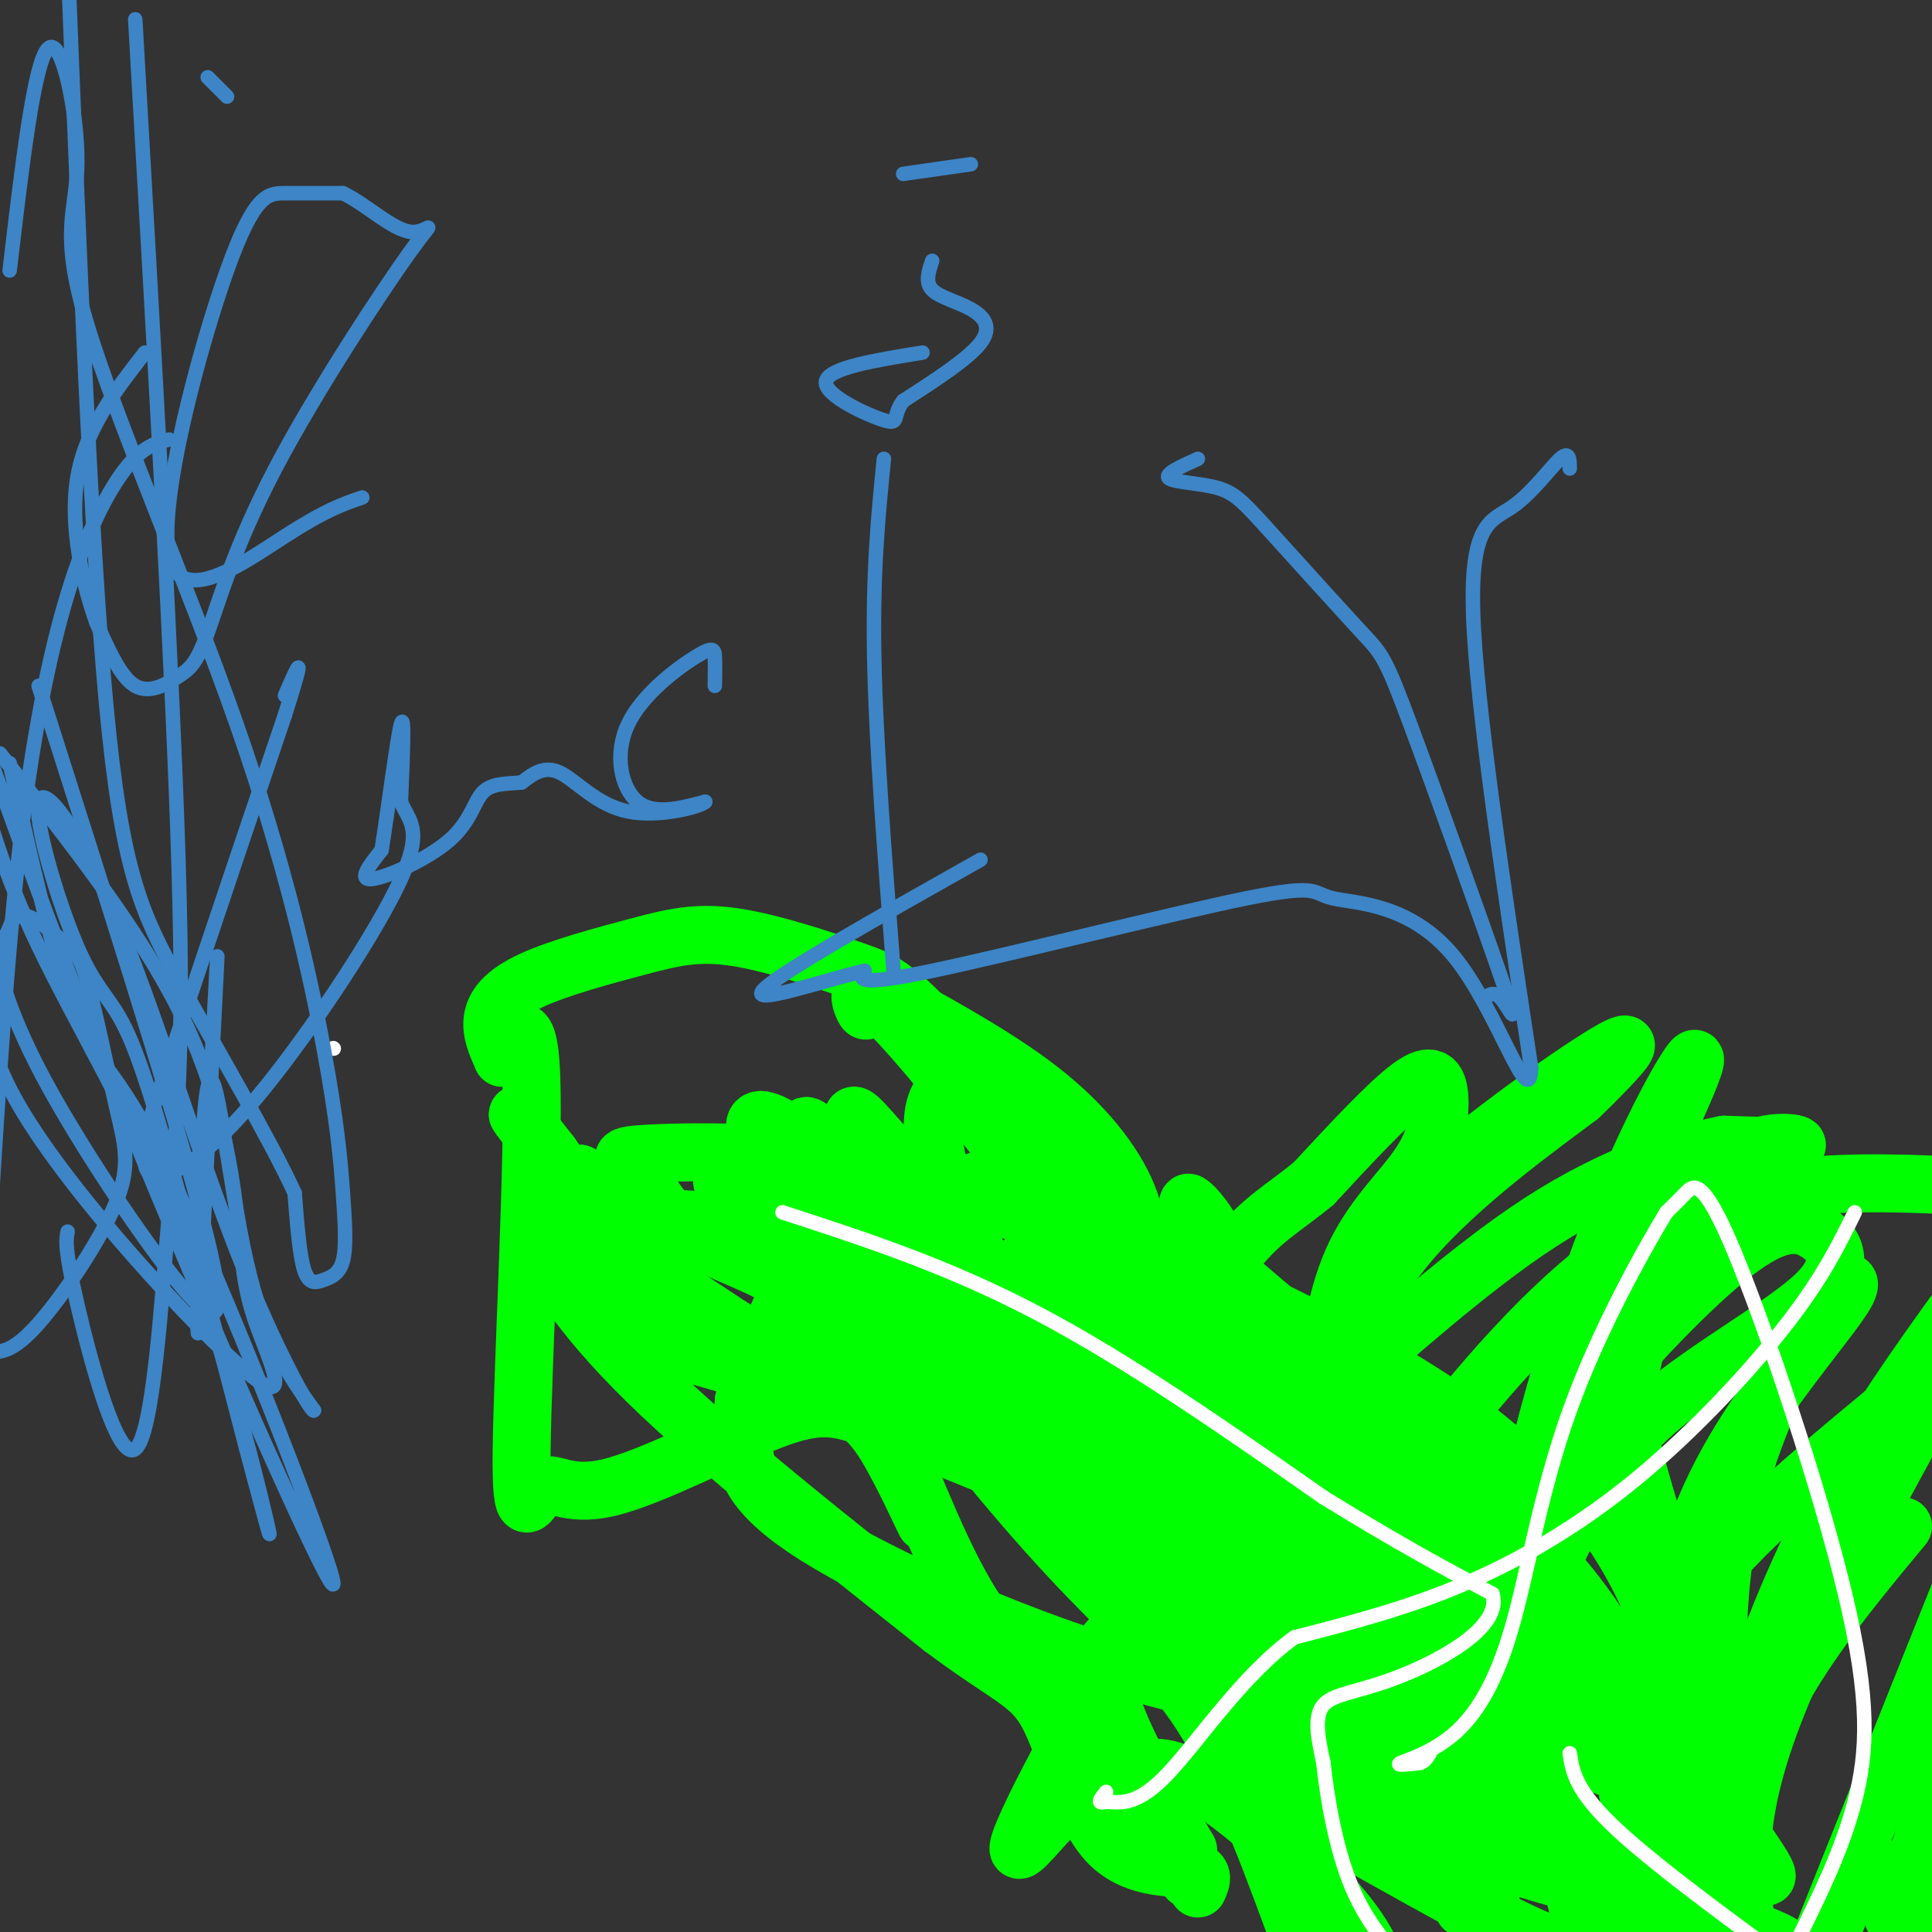 <svg viewBox='0 0 400 400' version='1.1' xmlns='http://www.w3.org/2000/svg' xmlns:xlink='http://www.w3.org/1999/xlink'><rect x="0" y="0" width="400" height="400" fill="#333333" stroke="none"/><g fill='none' stroke='#00ff00' stroke-width='12' stroke-linecap='round' stroke-linejoin='round'><path d='M120,251c12.867,0.867 25.733,1.733 32,2c6.267,0.267 5.933,-0.067 8,4c2.067,4.067 6.533,12.533 11,21'/><path d='M171,278c5.424,5.823 13.485,9.880 10,10c-3.485,0.120 -18.515,-3.699 -27,-6c-8.485,-2.301 -10.424,-3.086 -16,-10c-5.576,-6.914 -14.788,-19.957 -24,-33'/><path d='M114,239c-6.429,-8.333 -10.500,-12.667 -2,-2c8.500,10.667 29.571,36.333 40,45c10.429,8.667 10.214,0.333 10,-8'/><path d='M162,274c3.500,-1.738 7.250,-2.083 15,0c7.750,2.083 19.500,6.595 32,16c12.500,9.405 25.750,23.702 39,38'/><path d='M248,328c9.833,8.500 14.917,10.750 20,13'/><path d='M199,288c0.000,0.000 -28.000,-47.000 -28,-47'/><path d='M160,239c-2.822,1.667 -5.644,3.333 -8,4c-2.356,0.667 -4.244,0.333 0,6c4.244,5.667 14.622,17.333 25,29'/><path d='M242,335c7.450,5.679 14.900,11.359 8,6c-6.900,-5.359 -28.148,-21.756 -39,-33c-10.852,-11.244 -11.306,-17.335 -14,-22c-2.694,-4.665 -7.627,-7.904 -12,-10c-4.373,-2.096 -8.187,-3.048 -12,-4'/><path d='M173,272c-3.190,-1.753 -5.166,-4.134 0,-4c5.166,0.134 17.473,2.785 20,4c2.527,1.215 -4.725,0.996 6,6c10.725,5.004 39.426,15.232 55,26c15.574,10.768 18.021,22.077 24,31c5.979,8.923 15.489,15.462 25,22'/><path d='M303,357c6.787,8.508 11.254,18.778 14,22c2.746,3.222 3.772,-0.603 4,-6c0.228,-5.397 -0.341,-12.364 0,-16c0.341,-3.636 1.592,-3.940 -6,-6c-7.592,-2.060 -24.026,-5.874 -35,-10c-10.974,-4.126 -16.487,-8.563 -22,-13'/><path d='M258,328c-8.055,-4.391 -17.194,-8.867 -27,-16c-9.806,-7.133 -20.281,-16.921 -28,-26c-7.719,-9.079 -12.682,-17.449 -16,-25c-3.318,-7.551 -4.993,-14.282 -4,-16c0.993,-1.718 4.652,1.576 8,8c3.348,6.424 6.385,15.978 12,25c5.615,9.022 13.807,17.511 22,26'/><path d='M225,304c7.284,9.634 14.493,20.720 27,33c12.507,12.280 30.311,25.756 36,26c5.689,0.244 -0.738,-12.742 -4,-20c-3.262,-7.258 -3.361,-8.788 -16,-17c-12.639,-8.212 -37.820,-23.106 -63,-38'/><path d='M205,288c-12.912,-7.305 -13.693,-6.569 -20,-12c-6.307,-5.431 -18.141,-17.030 -23,-23c-4.859,-5.970 -2.744,-6.312 0,-6c2.744,0.312 6.117,1.280 5,0c-1.117,-1.280 -6.724,-4.806 0,6c6.724,10.806 25.778,35.945 40,53c14.222,17.055 23.611,26.028 33,35'/><path d='M240,341c15.743,12.441 38.601,26.044 52,34c13.399,7.956 17.340,10.264 31,14c13.660,3.736 37.039,8.899 45,13c7.961,4.101 0.505,7.141 -7,0c-7.505,-7.141 -15.059,-24.461 -18,-33c-2.941,-8.539 -1.269,-8.297 -12,-14c-10.731,-5.703 -33.866,-17.352 -57,-29'/><path d='M274,326c-29.903,-23.046 -76.159,-66.161 -95,-83c-18.841,-16.839 -10.267,-7.402 -10,-6c0.267,1.402 -7.774,-5.233 -2,2c5.774,7.233 25.362,28.332 36,43c10.638,14.668 12.325,22.905 20,32c7.675,9.095 21.337,19.047 35,29'/><path d='M258,343c13.561,9.794 29.965,19.780 36,20c6.035,0.220 1.702,-9.325 -24,-35c-25.702,-25.675 -72.772,-67.478 -95,-85c-22.228,-17.522 -19.614,-10.761 -17,-4'/><path d='M158,239c-8.432,-0.698 -21.014,-0.444 -26,0c-4.986,0.444 -2.378,1.078 0,4c2.378,2.922 4.525,8.133 10,12c5.475,3.867 14.279,6.391 20,10c5.721,3.609 8.361,8.305 11,13'/><path d='M173,278c6.031,10.725 15.608,31.037 18,36c2.392,4.963 -2.400,-5.422 -6,-12c-3.600,-6.578 -6.008,-9.348 -16,-16c-9.992,-6.652 -27.569,-17.186 -37,-25c-9.431,-7.814 -10.715,-12.907 -12,-18'/><path d='M120,243c-1.602,1.473 0.393,14.155 2,22c1.607,7.845 2.827,10.853 18,13c15.173,2.147 44.298,3.435 65,8c20.702,4.565 32.982,12.409 39,16c6.018,3.591 5.774,2.928 6,8c0.226,5.072 0.922,15.878 4,27c3.078,11.122 8.539,22.561 14,34'/><path d='M268,371c1.917,5.893 -0.292,3.625 8,8c8.292,4.375 27.083,15.393 39,21c11.917,5.607 16.958,5.804 22,6'/><path d='M339,404c2.871,-4.541 5.743,-9.082 -2,-17c-7.743,-7.918 -26.100,-19.213 -45,-26c-18.900,-6.787 -38.344,-9.067 -61,-16c-22.656,-6.933 -48.523,-18.521 -62,-27c-13.477,-8.479 -14.565,-13.851 -15,-18c-0.435,-4.149 -0.218,-7.074 0,-10'/><path d='M154,290c2.910,-8.828 10.184,-25.896 15,-33c4.816,-7.104 7.173,-4.242 6,-6c-1.173,-1.758 -5.876,-8.137 4,2c9.876,10.137 34.331,36.788 52,55c17.669,18.212 28.550,27.985 43,39c14.450,11.015 32.467,23.273 43,30c10.533,6.727 13.581,7.922 16,8c2.419,0.078 4.210,-0.961 6,-2'/><path d='M339,383c0.521,-2.313 -1.175,-7.095 -2,-12c-0.825,-4.905 -0.779,-9.933 -10,-18c-9.221,-8.067 -27.709,-19.173 -47,-35c-19.291,-15.827 -39.386,-36.377 -51,-50c-11.614,-13.623 -14.747,-20.321 -18,-23c-3.253,-2.679 -6.627,-1.340 -10,0'/><path d='M201,245c-3.507,0.418 -7.276,1.464 -12,-2c-4.724,-3.464 -10.404,-11.439 -12,-12c-1.596,-0.561 0.892,6.293 12,12c11.108,5.707 30.837,10.267 51,18c20.163,7.733 40.761,18.638 54,27c13.239,8.362 19.120,14.181 25,20'/><path d='M319,308c2.844,0.254 -2.545,-9.113 0,-8c2.545,1.113 13.025,12.704 20,26c6.975,13.296 10.447,28.296 14,37c3.553,8.704 7.187,11.113 8,10c0.813,-1.113 -1.196,-5.746 -4,-8c-2.804,-2.254 -6.402,-2.127 -10,-2'/><path d='M347,363c-14.066,-3.410 -44.230,-10.936 -57,-14c-12.770,-3.064 -8.147,-1.666 -12,-6c-3.853,-4.334 -16.181,-14.401 -26,-23c-9.819,-8.599 -17.128,-15.730 -27,-28c-9.872,-12.270 -22.306,-29.681 -28,-43c-5.694,-13.319 -4.648,-22.547 0,-24c4.648,-1.453 12.900,4.871 28,24c15.100,19.129 37.050,51.065 59,83'/><path d='M284,332c15.014,18.705 23.048,23.968 29,27c5.952,3.032 9.822,3.833 18,4c8.178,0.167 20.663,-0.301 22,-2c1.337,-1.699 -8.475,-4.628 -16,-10c-7.525,-5.372 -12.762,-13.186 -18,-21'/><path d='M319,330c-2.008,-3.989 1.973,-3.460 -12,-8c-13.973,-4.540 -45.899,-14.147 -61,-24c-15.101,-9.853 -13.378,-19.950 -12,-28c1.378,-8.050 2.409,-14.052 0,-21c-2.409,-6.948 -8.260,-14.842 -17,-22c-8.740,-7.158 -20.370,-13.579 -32,-20'/><path d='M185,207c-6.023,-1.880 -5.081,3.419 -6,2c-0.919,-1.419 -3.699,-9.557 10,6c13.699,15.557 43.878,54.809 67,81c23.122,26.191 39.187,39.321 47,43c7.813,3.679 7.375,-2.092 10,0c2.625,2.092 8.312,12.046 14,22'/><path d='M327,361c2.772,4.092 2.701,3.323 4,4c1.299,0.677 3.967,2.800 6,-2c2.033,-4.800 3.432,-16.523 -14,-37c-17.432,-20.477 -53.695,-49.708 -69,-63c-15.305,-13.292 -9.653,-10.646 -4,-8'/><path d='M250,255c-1.795,-2.809 -4.282,-5.832 -4,-6c0.282,-0.168 3.333,2.521 6,8c2.667,5.479 4.949,13.750 2,13c-2.949,-0.750 -11.131,-10.521 10,12c21.131,22.521 71.574,77.332 91,97c19.426,19.668 7.836,4.191 2,-4c-5.836,-8.191 -5.918,-9.095 -6,-10'/><path d='M351,365c-1.833,-5.168 -3.414,-13.088 -30,-33c-26.586,-19.912 -78.177,-51.817 -98,-64c-19.823,-12.183 -7.878,-4.644 -4,-3c3.878,1.644 -0.312,-2.606 2,-4c2.312,-1.394 11.125,0.070 17,2c5.875,1.930 8.813,4.327 14,9c5.187,4.673 12.625,11.621 16,16c3.375,4.379 2.688,6.190 2,8'/><path d='M270,296c-1.391,0.480 -5.870,-2.321 -20,-18c-14.130,-15.679 -37.912,-44.238 -51,-59c-13.088,-14.762 -15.481,-15.729 -22,-18c-6.519,-2.271 -17.164,-5.846 -25,-7c-7.836,-1.154 -12.863,0.113 -20,2c-7.137,1.887 -16.383,4.393 -22,7c-5.617,2.607 -7.605,5.316 -8,8c-0.395,2.684 0.802,5.342 2,8'/><path d='M104,219c1.829,-2.415 5.401,-12.453 6,4c0.599,16.453 -1.775,59.395 -2,77c-0.225,17.605 1.699,9.872 4,8c2.301,-1.872 4.977,2.117 14,0c9.023,-2.117 24.391,-10.339 34,-14c9.609,-3.661 13.460,-2.760 21,0c7.540,2.760 18.770,7.380 30,12'/><path d='M211,306c11.467,5.911 25.133,14.689 37,24c11.867,9.311 21.933,19.156 32,29'/><path d='M317,369c0.214,-17.131 0.429,-34.262 0,-45c-0.429,-10.738 -1.501,-15.083 6,-26c7.501,-10.917 23.573,-28.406 34,-37c10.427,-8.594 15.207,-8.293 19,-6c3.793,2.293 6.598,6.579 0,13c-6.598,6.421 -22.599,14.977 -33,24c-10.401,9.023 -15.200,18.511 -20,28'/><path d='M323,320c-4.500,6.631 -5.750,9.208 -2,12c3.750,2.792 12.500,5.798 18,9c5.500,3.202 7.750,6.601 10,10'/><path d='M386,383c0.000,0.000 -10.000,25.000 -10,25'/><path d='M376,404c0.000,0.000 32.000,-80.000 32,-80'/><path d='M404,353c0.000,0.000 -20.000,95.000 -20,95'/><path d='M392,397c0.000,0.000 14.000,-36.000 14,-36'/><path d='M394,316c-12.583,15.167 -25.167,30.333 -31,47c-5.833,16.667 -4.917,34.833 -4,53'/><path d='M359,389c-0.689,-9.178 -1.378,-18.356 2,-32c3.378,-13.644 10.822,-31.756 19,-47c8.178,-15.244 17.089,-27.622 26,-40'/><path d='M404,282c-16.083,29.167 -32.167,58.333 -39,79c-6.833,20.667 -4.417,32.833 -2,45'/><path d='M361,404c-1.344,-6.294 -2.688,-12.587 -4,-27c-1.312,-14.413 -2.593,-36.945 0,-55c2.593,-18.055 9.061,-31.634 13,-40c3.939,-8.366 5.351,-11.518 8,-14c2.649,-2.482 6.535,-4.294 4,0c-2.535,4.294 -11.490,14.695 -19,26c-7.510,11.305 -13.574,23.516 -18,45c-4.426,21.484 -7.213,52.242 -10,83'/><path d='M329,404c-7.766,-30.038 -15.532,-60.075 -10,-94c5.532,-33.925 24.361,-71.737 30,-85c5.639,-13.263 -1.911,-1.978 -10,16c-8.089,17.978 -16.716,42.648 -22,67c-5.284,24.352 -7.224,48.386 -8,67c-0.776,18.614 -0.388,31.807 0,45'/><path d='M303,395c-3.709,-13.437 -7.418,-26.874 -9,-42c-1.582,-15.126 -1.037,-31.943 -2,-39c-0.963,-7.057 -3.433,-4.356 4,-14c7.433,-9.644 24.771,-31.635 43,-43c18.229,-11.365 37.351,-12.104 51,-12c13.649,0.104 21.824,1.052 30,2'/><path d='M398,286c-19.918,16.367 -39.836,32.734 -47,44c-7.164,11.266 -1.573,17.433 -2,11c-0.427,-6.433 -6.871,-25.464 -10,-37c-3.129,-11.536 -2.942,-15.577 0,-26c2.942,-10.423 8.638,-27.229 16,-35c7.362,-7.771 16.389,-6.506 17,-6c0.611,0.506 -7.195,0.253 -15,0'/><path d='M357,237c-8.587,1.714 -22.556,5.999 -38,16c-15.444,10.001 -32.363,25.717 -39,31c-6.637,5.283 -2.991,0.131 -2,-6c0.991,-6.131 -0.672,-13.241 10,-25c10.672,-11.759 33.681,-28.166 43,-34c9.319,-5.834 4.948,-1.095 2,2c-2.948,3.095 -4.474,4.548 -6,6'/><path d='M327,227c-7.875,5.937 -24.563,17.780 -35,30c-10.437,12.220 -14.622,24.818 -16,25c-1.378,0.182 0.051,-12.054 4,-21c3.949,-8.946 10.419,-14.604 14,-20c3.581,-5.396 4.272,-10.530 4,-14c-0.272,-3.470 -1.506,-5.277 -6,-2c-4.494,3.277 -12.247,11.639 -20,20'/><path d='M272,245c-5.919,4.945 -10.716,7.309 -16,14c-5.284,6.691 -11.056,17.711 -12,25c-0.944,7.289 2.938,10.847 2,20c-0.938,9.153 -6.697,23.901 -12,35c-5.303,11.099 -10.152,18.550 -15,26'/><path d='M219,365c-4.713,8.777 -8.996,17.720 -8,18c0.996,0.280 7.270,-8.105 12,-12c4.730,-3.895 7.917,-3.302 11,-4c3.083,-0.698 6.061,-2.688 14,2c7.939,4.688 20.840,16.054 28,24c7.160,7.946 8.580,12.473 10,17'/><path d='M270,404c-6.393,-17.518 -12.786,-35.036 -20,-47c-7.214,-11.964 -15.250,-18.375 -19,-18c-3.750,0.375 -3.214,7.536 0,16c3.214,8.464 9.107,18.232 15,28'/><path d='M246,389c-4.721,-9.944 -9.442,-19.888 -17,-28c-7.558,-8.112 -17.954,-14.391 -26,-26c-8.046,-11.609 -13.743,-28.549 -18,-37c-4.257,-8.451 -7.073,-8.415 -14,-10c-6.927,-1.585 -17.963,-4.793 -29,-8'/><path d='M142,280c-6.111,-0.267 -6.889,3.067 -8,2c-1.111,-1.067 -2.556,-6.533 -4,-12'/><path d='M130,270c-3.168,-3.004 -9.089,-4.515 -12,-7c-2.911,-2.485 -2.811,-5.944 -4,-8c-1.189,-2.056 -3.666,-2.707 -2,2c1.666,4.707 7.476,14.774 22,29c14.524,14.226 37.762,32.613 61,51'/><path d='M195,337c13.957,10.474 18.349,11.158 22,18c3.651,6.842 6.560,19.842 12,26c5.440,6.158 13.411,5.474 17,6c3.589,0.526 2.794,2.263 2,4'/></g>
<g fill='none' stroke='#ffffff' stroke-width='3' stroke-linecap='round' stroke-linejoin='round'><path d='M384,251c-3.274,6.690 -6.548,13.381 -14,23c-7.452,9.619 -19.083,22.167 -31,32c-11.917,9.833 -24.119,16.952 -36,22c-11.881,5.048 -23.440,8.024 -35,11'/><path d='M268,339c-10.644,7.667 -19.756,21.333 -26,28c-6.244,6.667 -9.622,6.333 -13,6'/><path d='M229,373c-2.167,0.667 -1.083,-0.667 0,-2'/><path d='M162,251c17.167,5.583 34.333,11.167 53,21c18.667,9.833 38.833,23.917 59,38'/><path d='M274,310c15.667,9.667 25.333,14.833 35,20'/><path d='M309,330c2.071,6.726 -10.250,13.542 -19,17c-8.750,3.458 -13.929,3.560 -16,6c-2.071,2.440 -1.036,7.220 0,12'/><path d='M274,365c0.711,6.800 2.489,17.800 6,26c3.511,8.200 8.756,13.600 14,19'/><path d='M372,402c4.675,-9.437 9.349,-18.874 12,-29c2.651,-10.126 3.278,-20.941 -2,-43c-5.278,-22.059 -16.459,-55.362 -23,-71c-6.541,-15.638 -8.440,-13.611 -10,-12c-1.560,1.611 -2.780,2.805 -4,4'/><path d='M345,251c-4.565,7.506 -13.977,24.271 -20,41c-6.023,16.729 -8.656,33.422 -12,45c-3.344,11.578 -7.400,18.040 -12,22c-4.600,3.960 -9.743,5.417 -11,6c-1.257,0.583 1.371,0.291 4,0'/><path d='M294,365c1.000,-0.333 1.500,-1.167 2,-2'/><path d='M325,363c0.583,3.917 1.167,7.833 10,16c8.833,8.167 25.917,20.583 43,33'/><path d='M69,217c0.000,0.000 0.100,0.100 0.1,0.1'/></g>
<g fill='none' stroke='#3d85c6' stroke-width='3' stroke-linecap='round' stroke-linejoin='round'><path d='M41,272c2.000,-37.333 4.000,-74.667 4,-74c0.000,0.667 -2.000,39.333 -4,78'/><path d='M41,276c-0.476,-1.238 0.333,-43.333 2,-51c1.667,-7.667 4.190,19.095 8,36c3.810,16.905 8.905,23.952 14,31'/><path d='M65,292c-0.227,1.001 -7.794,-11.998 -16,-33c-8.206,-21.002 -17.052,-50.007 -25,-69c-7.948,-18.993 -15.000,-27.973 -16,-24c-1.000,3.973 4.052,20.900 8,30c3.948,9.100 6.794,10.373 10,17c3.206,6.627 6.773,18.608 11,34c4.227,15.392 9.113,34.196 14,53'/><path d='M51,300c3.745,14.132 6.107,22.963 4,14c-2.107,-8.963 -8.683,-35.721 -18,-59c-9.317,-23.279 -21.376,-43.080 -29,-59c-7.624,-15.920 -10.812,-27.960 -14,-40'/><path d='M2,158c4.762,21.321 9.525,42.641 14,53c4.475,10.359 8.663,9.756 21,36c12.337,26.244 32.821,79.335 32,81c-0.821,1.665 -22.949,-48.096 -39,-87c-16.051,-38.904 -26.026,-66.952 -36,-95'/><path d='M8,142c13.381,41.976 26.762,83.952 33,107c6.238,23.048 5.333,27.167 -2,19c-7.333,-8.167 -21.095,-28.619 -29,-43c-7.905,-14.381 -9.952,-22.690 -12,-31'/><path d='M0,156c14.317,18.159 28.634,36.318 37,53c8.366,16.682 10.780,31.887 12,42c1.220,10.113 1.244,15.133 4,23c2.756,7.867 8.242,18.579 -2,10c-10.242,-8.579 -36.212,-36.451 -47,-55c-10.788,-18.549 -6.394,-27.774 -2,-37'/><path d='M2,192c1.673,-5.454 6.855,-0.589 10,2c3.145,2.589 4.251,2.904 6,9c1.749,6.096 4.139,17.974 6,26c1.861,8.026 3.193,12.199 0,20c-3.193,7.801 -10.912,19.229 -16,25c-5.088,5.771 -7.544,5.886 -10,6'/><path d='M35,91c-2.708,0.714 -5.417,1.429 -9,6c-3.583,4.571 -8.042,13.000 -12,26c-3.958,13.000 -7.417,30.571 -10,53c-2.583,22.429 -4.292,49.714 -6,77'/><path d='M2,56c2.547,-21.703 5.095,-43.406 8,-46c2.905,-2.594 6.169,13.920 6,24c-0.169,10.080 -3.769,13.726 2,33c5.769,19.274 20.907,54.176 31,83c10.093,28.824 15.140,51.570 18,67c2.860,15.430 3.534,23.543 4,30c0.466,6.457 0.723,11.256 0,14c-0.723,2.744 -2.425,3.431 -4,4c-1.575,0.569 -3.021,1.020 -4,-2c-0.979,-3.020 -1.489,-9.510 -2,-16'/><path d='M61,247c-4.940,-10.881 -16.292,-30.083 -24,-44c-7.708,-13.917 -11.774,-22.548 -15,-57c-3.226,-34.452 -5.613,-94.726 -8,-155'/><path d='M28,4c3.911,68.046 7.821,136.093 9,176c1.179,39.907 -0.375,51.676 -2,71c-1.625,19.324 -3.322,46.203 -7,49c-3.678,2.797 -9.337,-18.486 -12,-30c-2.663,-11.514 -2.332,-13.257 -2,-15'/><path d='M325,97c-0.024,-1.881 -0.048,-3.762 -2,-2c-1.952,1.762 -5.833,7.167 -10,10c-4.167,2.833 -8.619,3.095 -8,22c0.619,18.905 6.310,56.452 12,94'/><path d='M317,221c-0.277,9.997 -6.969,-12.012 -16,-23c-9.031,-10.988 -20.400,-10.956 -25,-12c-4.600,-1.044 -2.431,-3.166 -18,0c-15.569,3.166 -48.877,11.619 -65,15c-16.123,3.381 -15.062,1.691 -14,0'/><path d='M179,201c-8.844,2.089 -23.956,7.311 -21,4c2.956,-3.311 23.978,-15.156 45,-27'/><path d='M307,207c1.163,-1.037 2.325,-2.073 4,0c1.675,2.073 3.861,7.257 0,-4c-3.861,-11.257 -13.770,-38.954 -19,-53c-5.230,-14.046 -5.780,-14.442 -10,-19c-4.220,-4.558 -12.110,-13.279 -20,-22'/><path d='M262,109c-4.690,-5.143 -6.417,-7.000 -10,-8c-3.583,-1.000 -9.024,-1.143 -10,-2c-0.976,-0.857 2.512,-2.429 6,-4'/><path d='M183,95c-1.167,11.667 -2.333,23.333 -2,41c0.333,17.667 2.167,41.333 4,65'/><path d='M193,54c-0.750,2.220 -1.500,4.440 0,6c1.500,1.560 5.250,2.458 8,4c2.750,1.542 4.500,3.726 2,7c-2.500,3.274 -9.250,7.637 -16,12'/><path d='M187,83c-2.429,3.167 -0.500,5.083 -4,4c-3.500,-1.083 -12.429,-5.167 -12,-8c0.429,-2.833 10.214,-4.417 20,-6'/><path d='M187,36c0.000,0.000 14.000,-2.000 14,-2'/><path d='M148,142c0.035,-2.239 0.070,-4.478 0,-6c-0.070,-1.522 -0.246,-2.325 -4,0c-3.754,2.325 -11.088,7.780 -14,14c-2.912,6.220 -1.404,13.206 2,16c3.404,2.794 8.702,1.397 14,0'/><path d='M146,166c-0.714,0.952 -9.500,3.333 -16,2c-6.500,-1.333 -10.714,-6.381 -14,-8c-3.286,-1.619 -5.643,0.190 -8,2'/><path d='M108,162c-2.887,0.303 -6.104,0.061 -8,2c-1.896,1.939 -2.472,6.061 -7,10c-4.528,3.939 -13.008,7.697 -16,8c-2.992,0.303 -0.496,-2.848 2,-6'/><path d='M79,176c1.200,-7.422 3.200,-22.978 4,-26c0.800,-3.022 0.400,6.489 0,16'/><path d='M83,166c1.396,3.785 4.885,5.249 0,16c-4.885,10.751 -18.144,30.789 -28,43c-9.856,12.211 -16.307,16.595 -20,18c-3.693,1.405 -4.626,-0.170 -5,-2c-0.374,-1.830 -0.187,-3.915 0,-6'/><path d='M30,235c4.833,-15.500 16.917,-51.250 29,-87'/><path d='M59,148c4.833,-15.167 2.417,-9.583 0,-4'/><path d='M75,103c-3.758,1.268 -7.515,2.536 -16,8c-8.485,5.464 -21.697,15.124 -24,4c-2.303,-11.124 6.303,-43.033 12,-59c5.697,-15.967 8.485,-15.990 12,-16c3.515,-0.010 7.758,-0.005 12,0'/><path d='M71,40c4.628,2.162 10.199,7.567 14,8c3.801,0.433 5.832,-4.105 0,4c-5.832,8.105 -19.527,28.854 -28,45c-8.473,16.146 -11.725,27.689 -14,34c-2.275,6.311 -3.574,7.392 -6,9c-2.426,1.608 -5.979,3.745 -9,2c-3.021,-1.745 -5.511,-7.373 -8,-13'/><path d='M20,129c-2.756,-7.533 -5.644,-19.867 -4,-30c1.644,-10.133 7.822,-18.067 14,-26'/><path d='M43,16c0.000,0.000 4.000,4.000 4,4'/></g>
</svg>